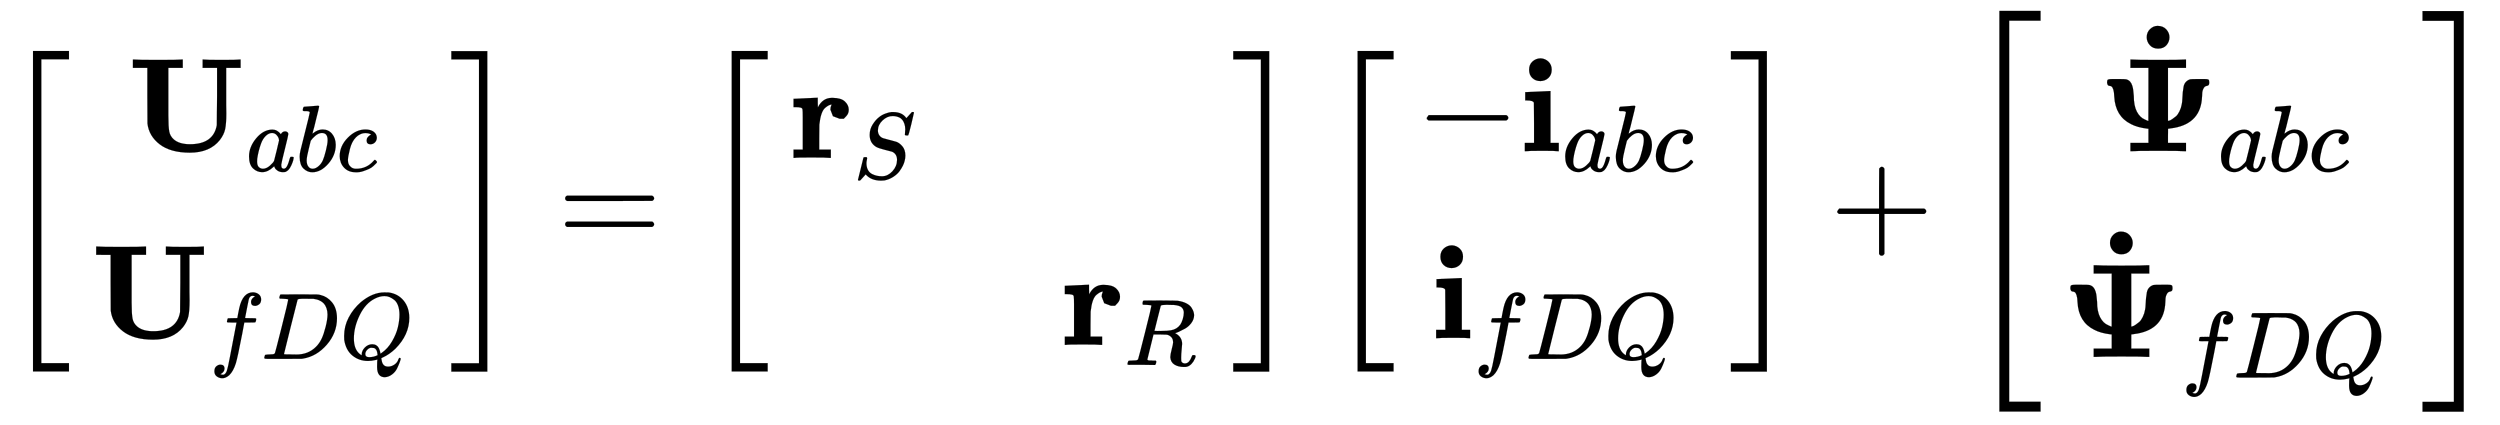 <svg xmlns="http://www.w3.org/2000/svg" xmlns:xlink="http://www.w3.org/1999/xlink" style="vertical-align:-3.13ex" width="43.471ex" height="7.384ex" viewBox="0 -1831.9 18716.6 3179.3"><defs><path id="k" stroke-width="1" d="M405 293h-31l-50 19-19 49q0 17 7 33 3 3 3 5-10 0-21-5t-28-19-28-46-16-80q-1-8-1-100V62h87V0h-10q-18 3-137 3Q47 3 38 0h-9v62h69v241q0 50-2 60t-13 13q-14 4-41 4H29v62h3l86 4q86 4 87 4h5v-36l1-36q36 71 104 71h6q63 0 92-27t29-62q0-28-18-47z"/><path id="b" stroke-width="1" d="M570 686q18-3 133-3t133 3h9v-62H737V420v-75q0-45 1-61 0-79-9-120t-40-81q-75-94-224-94-144 0-225 62t-92 156q-1 7-1 214v203H39v62h12q24-3 175-3 150 0 174 3h12v-62H304V268q0-87 7-122t35-59q41-35 120-35 176 0 201 143 1 9 2 220v209H561v62h9z"/><path id="d" stroke-width="1" d="M73 647q0 10 4 23t12 13q1 0 72 5t73 6q12 0 12-9t-34-143q-8-34-17-70t-15-54l-4-19q0-3 6 3 49 40 101 40 62 0 100-46t39-116q0-111-79-201T173-11q-50 0-91 38T40 150v9q0 21 8 58t49 197q50 197 50 209t-38 14H83q-3 0-7 3t-3 7zm263-322v6q0 74-61 74-17 0-35-8t-33-21-26-24-18-22l-6-8-21-86q-22-86-22-122 0-48 24-72 16-16 40-16 33 0 67 32 25 23 40 56t33 105q18 72 18 106z"/><path id="e" stroke-width="1" d="M34 159q0 109 86 196t186 87q56 0 88-24t33-63q0-29-19-49t-48-21q-19 0-30 10t-11 30 11 34 22 21 14 6h1q0 2-6 6t-21 8-34 4q-30 0-57-14-21-9-43-31-44-44-64-124t-21-116q0-46 26-69 22-24 58-24h4q112 0 185 85 9 10 12 10 4 0 13-9t10-14-9-15-29-28-45-30-64-25-80-11q-75 0-121 48T34 159z"/><path id="f" stroke-width="1" d="M118-162q2 0 6-2t11-3 12-1q13 0 24 13t16 29q10 27 34 153t46 240 22 115v3h-47q-47 0-50 2-4 3-4 10l7 28q2 5 8 5t47 1q48 0 48 1 0 2 9 50t12 58q37 165 146 165 37-2 61-22t24-53q0-36-21-52t-42-17q-44 0-44 42 0 19 11 33t24 21l9 5q-16 6-30 6-12 0-23-10t-15-28q-7-29-16-78t-16-83-7-36q0-2 55-2 45 0 52-1t11-6q1-4-2-17t-5-16q-2-5-9-5t-54-1h-56l-23-122Q301 15 282-47q-27-85-70-126-37-32-73-32-32 0-58 19t-26 54q0 37 21 54t42 17q44 0 44-42 0-19-11-33t-24-21l-9-5z"/><path id="g" stroke-width="1" d="M287 628q0 7-57 9-23 0-30 1t-7 9q0 8 4 20t7 15q2 1 199 1 167-1 187-1t40-6q72-17 122-79t51-166q0-156-107-280T444 3l-14-2-194-1H72Q48 0 41 2t-8 9q0 2 3 14 4 16 8 18t23 3q27 0 60 3 14 3 19 12 3 4 72 278t69 289zm416-159q0 38-11 68t-26 47-37 29-39 16-35 7h-43q-17 0-33 1h-43q-44 0-50-10-2-4-73-288T242 52q0-4 11-4t77-1h19q14 0 24-1 126 0 208 82 36 36 59 84t43 127 20 130z"/><path id="h" stroke-width="1" d="M399-80q0 33 1 50t2 19v4l-15-4q-46-11-84-11-95 0-165 57T51 201q-1 8-1 43 0 102 48 194t129 163q124 103 249 103 38 0 48-1 97-14 156-86t60-182q0-180-148-328-63-60-131-91l-17-8V3q0-1 5-27t21-42 46-16q35 0 67 22t42 57q6 14 13 14 9 0 11-9 0-8-10-36t-28-66-54-65-76-29q-82 0-82 107v7zm237 548q0 55-15 96t-41 61-50 30-53 10q-48 0-98-25-102-49-164-176t-62-248q0-106 54-157 24-21 29-21v8q0 40 33 74t78 35q25 0 43-11t27-30 12-32 6-27l13 9q64 44 109 121t62 149 17 134zM314 18q48 0 90 21l-1 10q-4 55-37 66-12 2-19 2h-6q-3 0-4 1-20 0-41-20t-22-46q0-34 40-34z"/><path id="a" stroke-width="1" d="M247-949v2399h269v-62H309V-887h207v-62H247z"/><path id="i" stroke-width="1" d="M11 1388v62h269V-949H11v62h207v2275H11z"/><path id="j" stroke-width="1" d="M56 347q0 13 14 20h637q15-8 15-20 0-11-14-19l-318-1H72q-16 5-16 20zm0-194q0 15 16 20h636q14-10 14-20 0-13-15-20H70q-14 7-14 20z"/><path id="c" stroke-width="1" d="M33 157q0 101 76 192t171 92q51 0 90-49 16 30 46 30 13 0 23-8t10-20q0-13-37-160T374 68q0-25 7-33t21-9q9 1 20 9 21 20 41 96 6 20 10 21 2 1 10 1h4q19 0 19-9 0-6-5-27t-20-54-32-50Q436 0 417-8q-8-2-24-2-34 0-57 15t-30 31l-6 15q-1 1-4-1l-4-4q-59-56-120-56-55 0-97 40T33 157zm318 171q0 6-5 22t-23 35-46 20q-35 0-67-31t-50-81q-29-79-41-164v-11q0-8-1-12 0-45 18-62t43-18q38 0 75 33t44 51q2 4 27 107t26 111z"/><path id="l" stroke-width="1" d="M308 24q59 0 108 52t50 121q0 63-52 87-106 27-136 37t-42 20q-60 42-60 121 0 61 32 111t65 75q29 25 70 40t64 16h18q96 0 139-64 1 0 13 13t26 29 20 22h4q3 0 5 1 13 0 13-7t-28-121-32-118-16-3q-20 0-20 9 0 6 1 10 0 3 1 19t2 26q0 34-9 59t-18 37-25 25q-36 21-82 21-57 0-106-46t-50-106q0-30 15-52t41-31q4-2 70-19t67-18q34-11 66-48t32-100q0-26-8-56-5-22-18-49t-36-59-66-60-94-38q-12-2-34-2-99 0-154 55l-10 11-28-31Q83-14 78-18t-13-4q-13 0-13 8 0 3 58 235 2 6 20 6h13q6-6 6-11 0-2-1-9t-4-21-2-33q2-39 18-66t43-40 52-18 53-5z"/><path id="m" stroke-width="1" d="M230 637q-27 0-32 1t-5 11q0 27 11 33 2 1 174 1 172-1 186-3 56-8 94-28t54-46 21-43 6-34q0-45-29-84t-67-60-67-34-38-13l7-5q67-38 67-110 0-11-5-61t-5-82v-9q0-18 1-28t11-18 26-9q28 0 46 22t26 47q5 14 8 17t15 3q20 0 20-12 0-18-24-57-38-57-90-57h-9q-61 0-101 25t-44 78q0 27 15 84t15 73q0 51-43 74-15 7-25 8t-71 2h-69l-32-130Q244 61 244 59q0-4 1-5t7-4 17-2 33-2h31q6-8 6-9t-3-18q-4-13-10-19h-15q-36 2-131 2H71Q54 2 50 1q-17 0-17 9 0 2 3 14 5 19 10 21 4 1 15 1h6q27 0 60 3 14 3 19 12 3 4 72 278t69 289q0 7-57 9zm400-83q0 32-21 54t-86 28h-23q-21 0-38 1h-22q-47 0-54-10-1-3-34-133t-33-133q0-1 69-1 78 1 104 7 64 10 100 59 16 23 27 60t11 68z"/><path id="n" stroke-width="1" d="M84 237v13l14 20h581q15-8 15-20t-15-20H98q-14 7-14 20z"/><path id="o" stroke-width="1" d="M72 610q0 39 26 62t61 23q34-2 58-25t24-60q0-38-24-61t-60-24q-37 0-61 23t-24 62zM46 442l90 4 90 4h6V62h62V0h-8q-15 3-115 3Q67 3 49 0h-9v62h69v147q0 149-1 153-5 18-53 18H43v62h3z"/><path id="p" stroke-width="1" d="M56 237v13l14 20h299v150l1 150q10 13 19 13 13 0 20-15V270h298q15-8 15-20t-15-20H409V-68q-8-14-18-14h-4q-12 0-18 14v298H70q-14 7-14 20z"/><path id="r" stroke-width="1" d="M64 515q0 17 7 21t33 4h35q61 0 68-2 18-5 29-17t17-32 7-35 4-40q0-74 23-118t60-59q22-11 26-11 1 0 1 199v199H239v62h14q27-3 194-3t194 3h14v-62H520V226l2 1q3 1 9 2t21 11 28 21 26 37 18 56q3 14 4 40t3 46 6 42 17 36 32 20q7 2 68 2h40q23 0 29-4t6-21q0-15-5-20t-13-6-15-6-14-22-7-53q-8-196-207-233-42-7-47-7-1 0-1-53V62h135V0h-14q-27 3-194 3T253 0h-14v62h135v106l-10 1q-74 9-121 34-117 58-125 206-1 34-7 52t-13 23-15 5-13 6-6 20z"/><path id="s" stroke-width="1" d="M202 610q0 37 25 61t56 24q41 0 65-26t24-59-22-59-63-26q-39 0-62 26t-23 59z"/><path id="q" stroke-width="1" d="M269-1249v2999h308v-73H342v-2853h235v-73H269z"/><path id="t" stroke-width="1" d="M5 1677v73h308v-2999H5v73h235v2853H5z"/></defs><g fill="currentColor" stroke="currentColor" stroke-width="0" transform="scale(1 -1)"><use xlink:href="#a"/><g transform="translate(956 700)"><use xlink:href="#b"/><g transform="matrix(.707 0 0 .707 885 -150)"><use xlink:href="#c"/><use x="529" xlink:href="#d"/><use x="959" xlink:href="#e"/></g></g><g transform="translate(681 -700)"><use xlink:href="#b"/><g transform="matrix(.707 0 0 .707 885 -155)"><use xlink:href="#f"/><use x="550" xlink:href="#g"/><use x="1379" xlink:href="#h"/></g></g><use x="3368" y="-1" xlink:href="#i"/><use x="4175" xlink:href="#j"/><g transform="translate(5231)"><use xlink:href="#a"/><g transform="translate(681 650)"><use xlink:href="#k"/><use x="671" y="-219" transform="scale(.707)" xlink:href="#l"/></g><g transform="translate(2712 -750)"><use xlink:href="#k"/><use x="671" y="-213" transform="scale(.707)" xlink:href="#m"/></g><use x="3991" y="-1" xlink:href="#i"/></g><g transform="translate(9917)"><use xlink:href="#a"/><g transform="translate(681 700)"><use xlink:href="#n"/><g transform="translate(778)"><use xlink:href="#o"/><g transform="matrix(.707 0 0 .707 319 -150)"><use xlink:href="#c"/><use x="529" xlink:href="#d"/><use x="959" xlink:href="#e"/></g></g></g><g transform="translate(795 -700)"><use xlink:href="#o"/><g transform="matrix(.707 0 0 .707 319 -155)"><use xlink:href="#f"/><use x="550" xlink:href="#g"/><use x="1379" xlink:href="#h"/></g></g><use x="3031" y="-1" xlink:href="#i"/></g><use x="13699" xlink:href="#p"/><g transform="translate(14700)"><use xlink:href="#q"/><g transform="translate(1011 700)"><use xlink:href="#r"/><use x="159" y="243" xlink:href="#s"/><g transform="matrix(.707 0 0 .707 894 -150)"><use xlink:href="#c"/><use x="529" xlink:href="#d"/><use x="959" xlink:href="#e"/></g></g><g transform="translate(736 -840)"><use xlink:href="#r"/><use x="159" y="243" xlink:href="#s"/><g transform="matrix(.707 0 0 .707 894 -155)"><use xlink:href="#f"/><use x="550" xlink:href="#g"/><use x="1379" xlink:href="#h"/></g></g><use x="3432" y="-1" xlink:href="#t"/></g></g></svg>